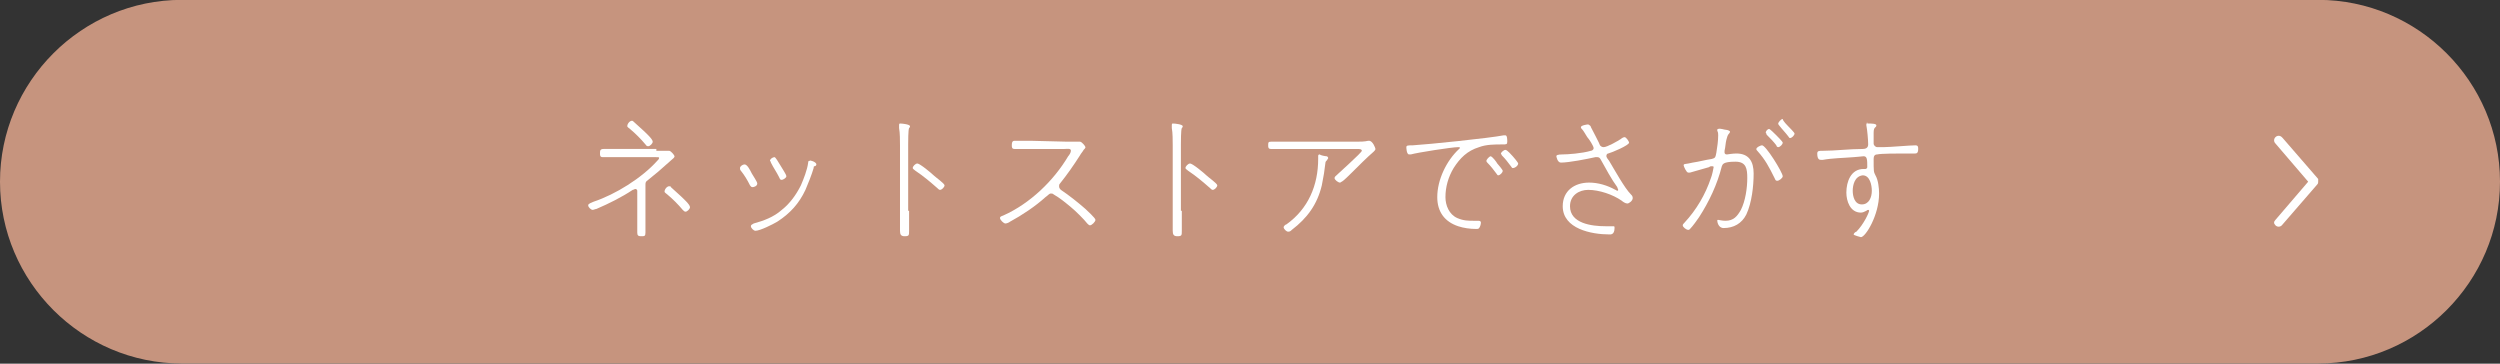 <?xml version="1.0" encoding="utf-8"?>
<!-- Generator: Adobe Illustrator 26.5.0, SVG Export Plug-In . SVG Version: 6.00 Build 0)  -->
<svg version="1.1" id="レイヤー_1" xmlns="http://www.w3.org/2000/svg" xmlns:xlink="http://www.w3.org/1999/xlink" x="0px"
	 y="0px" viewBox="0 0 275 40" style="enable-background:new 0 0 275 40;" xml:space="preserve">
<rect x="0" y="0" width="275" height="40" fill="#333333" stroke="none"/>
<style type="text/css">
	.st0{opacity:0.8;fill:#EBAD91;enable-background:new    ;}
	.st1{enable-background:new    ;}
	.st2{fill:#FFFFFF;}
</style>
<g transform="translate(-50 -4502.614)">
	<path class="st0" d="M70,4502.6h235c11,0,20,9,20,20l0,0c0,11-9,20-20,20H70c-11,0-20-9-20-20l0,0C50,4511.6,59,4502.6,70,4502.6z"
		/>
	<g class="st1">
		<path class="st2" d="M122.2,4519.2c0.3,0,0.9,0,1.3,0h0.1c0.2,0,0.6,0.5,0.6,0.6s-0.1,0.2-0.1,0.2c-0.6,0.5-1.1,1-1.7,1.5
			c-0.4,0.3-0.7,0.6-1.1,0.9c-0.3,0.2-0.3,0.3-0.3,0.6v3.3c0,0.6,0,1.2,0,1.9c0,0.4-0.1,0.4-0.5,0.4c-0.3,0-0.4-0.1-0.4-0.4
			c0-0.6,0-1.2,0-1.9v-2.7c0-0.1-0.1-0.2-0.2-0.2s-0.2,0.1-0.3,0.1c-1.2,0.8-2.6,1.5-4,2.1c-0.1,0-0.3,0.1-0.4,0.1
			c-0.2,0-0.5-0.3-0.5-0.5s0.4-0.3,0.6-0.4c2.4-0.8,5.3-2.6,7-4.5c0.1-0.1,0.2-0.2,0.2-0.3c0-0.1,0-0.1-0.4-0.1h-4
			c-0.6,0-1.3,0-1.8,0c-0.3,0-0.3-0.2-0.3-0.4c0-0.3,0-0.5,0.4-0.5s1.2,0,1.8,0h4V4519.2z M119.5,4515.9c0.1,0,0.1,0,0.2,0.1
			c0.3,0.3,0.8,0.7,1.1,1c0.2,0.2,1,0.9,1,1.2c0,0.2-0.3,0.5-0.5,0.5s-0.2-0.1-0.3-0.2c-0.5-0.6-1.1-1.2-1.7-1.7
			c-0.1-0.1-0.3-0.2-0.3-0.3C119,4516.2,119.3,4515.9,119.5,4515.9z M123.6,4523.1c0.1,0,0.2,0,0.2,0.1c0.3,0.3,0.8,0.7,1.1,1
			c0.2,0.2,1,0.9,1,1.2c0,0.2-0.3,0.5-0.5,0.5c-0.1,0-0.2-0.1-0.3-0.2c-0.5-0.6-1.1-1.2-1.7-1.7c-0.1-0.1-0.3-0.2-0.3-0.3
			C123.1,4523.4,123.4,4523.1,123.6,4523.1z"/>
		<path class="st2" d="M132.7,4521.7c0.1,0.2,0.6,0.9,0.6,1.1c0,0.3-0.4,0.4-0.5,0.4c-0.2,0-0.2-0.1-0.3-0.2c-0.3-0.6-0.6-1.1-1-1.6
			c-0.1-0.1-0.1-0.2-0.1-0.3c0-0.2,0.3-0.4,0.5-0.4C132.2,4520.7,132.5,4521.3,132.7,4521.7z M139.8,4520.7c0,0.1-0.1,0.2-0.2,0.2
			c-0.1,0-0.1,0.1-0.1,0.2c-0.2,0.7-0.6,1.7-0.9,2.4c-0.7,1.5-1.7,2.6-3.1,3.5c-0.5,0.3-1.9,1-2.4,1c-0.2,0-0.5-0.3-0.5-0.5
			s0.2-0.2,0.3-0.3c1.1-0.3,2.2-0.7,3.1-1.5c0.9-0.7,1.6-1.7,2.1-2.7c0.3-0.7,0.7-1.7,0.8-2.5c0-0.1,0-0.2,0.2-0.2
			C139,4520.2,139.8,4520.4,139.8,4520.7z M135.9,4520.9c0.1,0.2,0.6,0.9,0.6,1.1s-0.4,0.4-0.5,0.4c-0.2,0-0.2-0.1-0.3-0.3
			c-0.3-0.6-0.6-1-0.9-1.6c0-0.1-0.1-0.2-0.1-0.2c0-0.2,0.3-0.4,0.5-0.4C135.3,4519.9,135.6,4520.4,135.9,4520.9z"/>
		<path class="st2" d="M150,4525.8c0,0.8,0,1.5,0,2.2c0,0.5,0,0.6-0.5,0.6c-0.4,0-0.5-0.2-0.5-0.6c0-0.8,0-1.5,0-2.2v-7.2
			c0-0.5,0-1.4-0.1-1.9c0-0.1,0-0.2,0-0.3c0-0.1,0-0.2,0.1-0.2c0.3,0,1.1,0.1,1.1,0.3c0,0.1,0,0.1-0.1,0.2c-0.1,0.2-0.1,1.5-0.1,1.8
			v7.3H150z M152.7,4521.9c0.2,0.2,1.2,0.9,1.2,1.1s-0.3,0.5-0.5,0.5c-0.1,0-0.2-0.1-0.3-0.2c-0.8-0.7-1.5-1.3-2.4-1.9
			c-0.1-0.1-0.3-0.2-0.3-0.3c0-0.2,0.3-0.5,0.5-0.5C151.2,4520.6,152.5,4521.7,152.7,4521.9z"/>
		<path class="st2" d="M167.4,4518.2c0.2,0,0.9,0,1.1,0c0.1,0,0.2,0,0.3,0c0.2,0,0.6,0.5,0.6,0.6s-0.1,0.2-0.2,0.3
			c-0.1,0.2-0.3,0.4-0.4,0.6c-0.7,1.1-1.4,2.1-2.2,3.1c-0.1,0.1-0.1,0.2-0.1,0.3c0,0.2,0.1,0.3,0.2,0.4c0.9,0.6,1.9,1.4,2.7,2.1
			c0.2,0.2,1.1,1,1.1,1.2s-0.4,0.6-0.6,0.6c-0.1,0-0.2-0.1-0.3-0.2c-0.3-0.4-1.3-1.4-1.8-1.8c-0.6-0.5-1.2-1-1.9-1.4
			c-0.1-0.1-0.2-0.1-0.3-0.1c-0.2,0-0.3,0.2-0.6,0.4c-1.1,1-2.6,2-3.9,2.7c-0.1,0.1-0.4,0.2-0.5,0.2c-0.2,0-0.6-0.4-0.6-0.6
			s0.2-0.2,0.4-0.3c2.9-1.3,5.5-3.8,7.1-6.5c0.1-0.1,0.3-0.4,0.3-0.6c0-0.3-0.4-0.2-0.7-0.2h-3.7c-0.6,0-1.2,0-1.8,0
			c-0.3,0-0.3-0.2-0.3-0.4s0-0.5,0.3-0.5c0.6,0,1.2,0,1.8,0L167.4,4518.2L167.4,4518.2z"/>
		<path class="st2" d="M180,4525.8c0,0.8,0,1.5,0,2.2c0,0.5,0,0.6-0.5,0.6c-0.4,0-0.5-0.2-0.5-0.6c0-0.8,0-1.5,0-2.2v-7.2
			c0-0.5,0-1.4-0.1-1.9c0-0.1,0-0.2,0-0.3c0-0.1,0-0.2,0.1-0.2c0.3,0,1.1,0.1,1.1,0.3c0,0.1,0,0.1-0.1,0.2c-0.1,0.2-0.1,1.5-0.1,1.8
			v7.3H180z M182.7,4521.9c0.2,0.2,1.2,0.9,1.2,1.1s-0.3,0.5-0.5,0.5c-0.1,0-0.2-0.1-0.3-0.2c-0.8-0.7-1.5-1.3-2.4-1.9
			c-0.1-0.1-0.3-0.2-0.3-0.3c0-0.2,0.3-0.5,0.5-0.5C181.2,4520.6,182.5,4521.7,182.7,4521.9z"/>
		<path class="st2" d="M199.2,4518.2c0.4,0,0.9,0,1.3-0.1h0.1c0.4,0,0.7,0.8,0.7,0.9s-0.1,0.2-0.2,0.3c-0.7,0.6-1.7,1.6-2.4,2.3
			c-0.2,0.2-0.9,0.9-1.1,1c-0.1,0-0.1,0.1-0.2,0.1c-0.2,0-0.6-0.3-0.6-0.5c0-0.1,0.1-0.2,0.1-0.2c0.3-0.3,2.9-2.6,2.9-2.8
			c0-0.2-0.3-0.2-0.5-0.2h-7.7c-0.6,0-1.2,0-1.8,0c-0.3,0-0.3-0.2-0.3-0.4c0-0.3,0-0.4,0.3-0.4c0.6,0,1.2,0,1.8,0L199.2,4518.2
			L199.2,4518.2z M195.9,4519.8c0.1,0,0.2,0.1,0.2,0.2s-0.1,0.1-0.1,0.2c-0.1,0.1-0.2,0.2-0.2,0.3c-0.1,0.9-0.2,1.5-0.4,2.5
			c-0.5,2.1-1.6,3.6-3.3,4.9c-0.1,0.1-0.2,0.2-0.4,0.2s-0.5-0.3-0.5-0.5c0-0.1,0.2-0.3,0.3-0.3c2.4-1.7,3.5-4.3,3.5-7.2v-0.3
			c0-0.1,0-0.2,0.2-0.2C195.2,4519.7,195.8,4519.8,195.9,4519.8z"/>
		<path class="st2" d="M205.4,4518.6c1.7-0.1,8.5-0.8,10-1.1c0.1,0,0.1,0,0.2,0c0.2,0,0.2,0.5,0.2,0.7c0,0.3-0.1,0.3-0.5,0.3
			c-0.9,0-1.8,0-2.6,0.3c-1.3,0.4-2.1,1.2-2.8,2.3c-0.6,1-0.9,2.1-0.9,3.2c0,0.9,0.4,1.9,1.3,2.3c0.7,0.3,1.2,0.3,1.9,0.3h0.4
			c0.1,0,0.3,0,0.3,0.2s-0.1,0.5-0.2,0.6c-0.1,0.1-0.1,0.1-0.3,0.1c-0.7,0-1.4-0.1-2-0.3c-1.5-0.5-2.3-1.6-2.3-3.2
			c0-1.9,1-4,2.4-5.3l0.1-0.1c0-0.1-0.1-0.1-0.2-0.1c-0.7,0-4.5,0.6-5.2,0.8c-0.1,0-0.2,0-0.2,0c-0.3,0-0.3-0.8-0.3-0.8
			C204.7,4518.6,204.9,4518.6,205.4,4518.6z M214.7,4520.6c0.1,0.1,0.6,0.7,0.6,0.8c0,0.2-0.3,0.5-0.5,0.5c-0.1,0-0.1-0.1-0.2-0.2
			c-0.3-0.4-0.6-0.8-1-1.2c0,0-0.1-0.1-0.1-0.2s0.3-0.5,0.5-0.5C214.2,4519.9,214.6,4520.4,214.7,4520.6z M216.4,4519.8
			c0.1,0.1,0.6,0.7,0.6,0.8c0,0.2-0.3,0.5-0.6,0.5c-0.1,0-0.1-0.1-0.2-0.2c-0.3-0.4-0.6-0.8-1-1.2c0-0.1-0.1-0.1-0.1-0.2
			s0.3-0.4,0.5-0.4C215.8,4519.1,216.3,4519.7,216.4,4519.8z"/>
		<path class="st2" d="M225,4516.6c0.1,0.2,1,1.9,1,2c0.1,0.1,0.2,0.2,0.4,0.2c0.4,0,1.6-0.7,1.9-0.9c0.1-0.1,0.3-0.2,0.4-0.2
			c0.2,0,0.5,0.5,0.5,0.6c0,0.3-1.9,1.1-2.3,1.2c-0.1,0-0.2,0.1-0.2,0.3c0,0.1,0.2,0.4,0.3,0.5c0.6,1,1.7,3,2.4,3.7
			c0.1,0.1,0.2,0.2,0.2,0.4c0,0.3-0.4,0.6-0.6,0.6c-0.2,0-0.5-0.2-0.6-0.3c-1-0.7-2.5-1.2-3.7-1.2c-1,0-2,0.6-2,1.8
			c0,1.9,2.4,2.2,3.9,2.2c0.4,0,0.6,0,0.8,0s0.2,0,0.2,0.2c0,0.8-0.5,0.7-0.6,0.7c-1.9,0-5.1-0.6-5.1-3.1c0-1.7,1.3-2.6,2.9-2.6
			c1,0,2,0.3,2.9,0.8c0.1,0,0.1,0.1,0.2,0.1c0,0,0.1,0,0.1-0.1s-0.1-0.2-0.1-0.3c-0.6-0.8-1.3-2.1-1.8-3c-0.1-0.2-0.2-0.3-0.4-0.3
			c-0.1,0-0.1,0-0.2,0c-0.9,0.2-2.9,0.6-3.8,0.6c-0.4,0-0.5-0.7-0.5-0.7c0-0.1,0.1-0.2,0.7-0.2c0.5,0,2.1-0.1,3.1-0.4
			c0.1,0,0.3-0.1,0.3-0.3c0-0.2-0.5-1-0.7-1.2c-0.2-0.3-0.4-0.7-0.6-0.9c-0.1-0.1-0.1-0.1-0.1-0.2c0-0.2,0.7-0.3,0.8-0.3
			C224.9,4516.4,225,4516.5,225,4516.6z"/>
		<path class="st2" d="M239.9,4516.9c0.1,0,0.4,0.1,0.4,0.2s-0.1,0.2-0.1,0.2c-0.2,0.2-0.2,0.4-0.3,0.7c-0.1,0.4-0.1,0.8-0.2,1.2
			c0,0,0,0.1,0,0.2s0.1,0.2,0.2,0.2h0.1c0,0,0.6-0.1,1-0.1c1.4,0,1.9,0.9,1.9,2.2c0,1.4-0.2,3.2-0.8,4.5c-0.5,1-1.4,1.5-2.5,1.5
			c-0.6,0-0.7-0.7-0.7-0.8c0-0.1,0-0.1,0.1-0.1s0.4,0.1,0.8,0.1c0.9,0,1.3-0.5,1.7-1.2c0.5-1,0.7-2.4,0.7-3.5c0-1-0.1-1.8-1.3-1.8
			c-1.4,0-1.4,0.3-1.5,0.5c-0.5,2-1.4,3.9-2.5,5.6c-0.2,0.3-0.7,1-1,1.3c-0.1,0.1-0.1,0.1-0.2,0.1c-0.2,0-0.6-0.3-0.6-0.5
			c0-0.1,0.1-0.2,0.2-0.3c1.3-1.4,2.3-3.1,2.9-4.9c0.1-0.2,0.3-1.1,0.3-1.2s-0.1-0.1-0.2-0.1c-0.1,0-0.2,0-0.3,0.1
			c-0.7,0.2-1.4,0.4-2.1,0.6c0,0-0.1,0-0.2,0c-0.2,0-0.5-0.7-0.5-0.8c0-0.2,0.2-0.1,1-0.3c0.7-0.1,1.4-0.3,2.1-0.4
			c0.4-0.1,0.4-0.2,0.5-0.7c0.1-0.6,0.2-1.3,0.2-1.9c0-0.2,0-0.3-0.1-0.5v-0.1c0,0,0-0.1,0.1-0.1
			C239.2,4516.7,239.7,4516.9,239.9,4516.9z M246.1,4522c0,0.2-0.4,0.5-0.6,0.5c-0.2,0-0.2-0.1-0.3-0.3c-0.6-1.2-1-2-1.9-3
			c-0.1-0.1-0.1-0.1-0.1-0.2c0-0.2,0.5-0.4,0.6-0.4C244.2,4518.5,246.1,4521.6,246.1,4522z M244.6,4516.8c0.1,0,0.6,0.5,0.8,0.7
			c0.1,0.1,0.7,0.7,0.7,0.8c0,0.2-0.3,0.5-0.5,0.5c-0.1,0-0.2-0.1-0.2-0.2c-0.3-0.4-0.7-0.8-1-1.1c-0.1-0.1-0.1-0.1-0.1-0.2
			C244.1,4517.2,244.4,4516.8,244.6,4516.8z M246.7,4516.5c0.1,0.1,0.7,0.7,0.7,0.8c0,0.2-0.3,0.5-0.5,0.5c-0.1,0-0.1-0.1-0.2-0.2
			c-0.3-0.4-0.7-0.8-1-1.2c0,0-0.1-0.1-0.1-0.2s0.3-0.5,0.5-0.5C246.1,4515.9,246.6,4516.4,246.7,4516.5z"/>
		<path class="st2" d="M255.5,4516.2c0.3,0,0.9,0,0.9,0.2c0,0.3-0.3,0.1-0.3,0.8v1.2c0,0.2,0.2,0.4,0.4,0.4c0.1,0,0.5,0,0.7,0
			c0.7,0,2.9-0.2,3.5-0.2c0.3,0,0.3,0.2,0.3,0.4c0,0.5-0.2,0.5-0.4,0.5c-0.4,0-0.9,0-1.4,0c-0.4,0-2.3,0-2.7,0.1
			c-0.3,0-0.4,0.2-0.4,0.5c0,1.4,0,1.4,0.2,1.8c0.3,0.5,0.4,1.4,0.4,2c0,2.4-1.5,4.8-2,4.8c0,0-0.8-0.2-0.8-0.3
			c0-0.1,0.2-0.3,0.3-0.3c0.8-0.8,1.4-2.1,1.4-2.3c0,0,0-0.1-0.1-0.1s-0.2,0.1-0.2,0.1c-0.2,0.1-0.4,0.2-0.6,0.2
			c-1.2,0-1.6-1.3-1.6-2.2c0-1.2,0.5-2.6,1.9-2.6c0.1,0,0.1,0,0.2,0c0.1,0,0.2-0.1,0.2-0.2c0-0.8,0-1.2-0.4-1.2
			c-0.1,0-0.9,0.1-1.1,0.1c-1.2,0.1-2.3,0.1-3.4,0.3c-0.1,0-0.1,0-0.2,0c-0.2,0-0.4-0.1-0.4-0.7c0-0.3,0.2-0.3,0.6-0.3
			c1.4,0,2.9-0.2,4.4-0.2c0.3,0,0.6-0.1,0.6-0.5c0-0.5-0.1-1.6-0.2-2.1v-0.1c0-0.1,0.1-0.2,0.2-0.2
			C255.2,4516.1,255.4,4516.2,255.5,4516.2z M253.8,4523.6c0,0.6,0.2,1.5,1,1.5s1.1-0.8,1.1-1.5c0-0.6-0.2-1.7-1-1.7
			C254,4522,253.8,4523,253.8,4523.6z"/>
	</g>
	<path class="st2" d="M305,4522.6c0,0.1,0,0.2-0.1,0.3l-3.9,4.5c-0.2,0.2-0.5,0.2-0.7,0s-0.2-0.4,0-0.6l3.6-4.2l-3.6-4.2
		c-0.2-0.2-0.2-0.5,0-0.7s0.5-0.2,0.7,0c0,0,0,0,0.1,0.1l3.9,4.5C305,4522.4,305,4522.5,305,4522.6z"/>
</g>
</svg>
